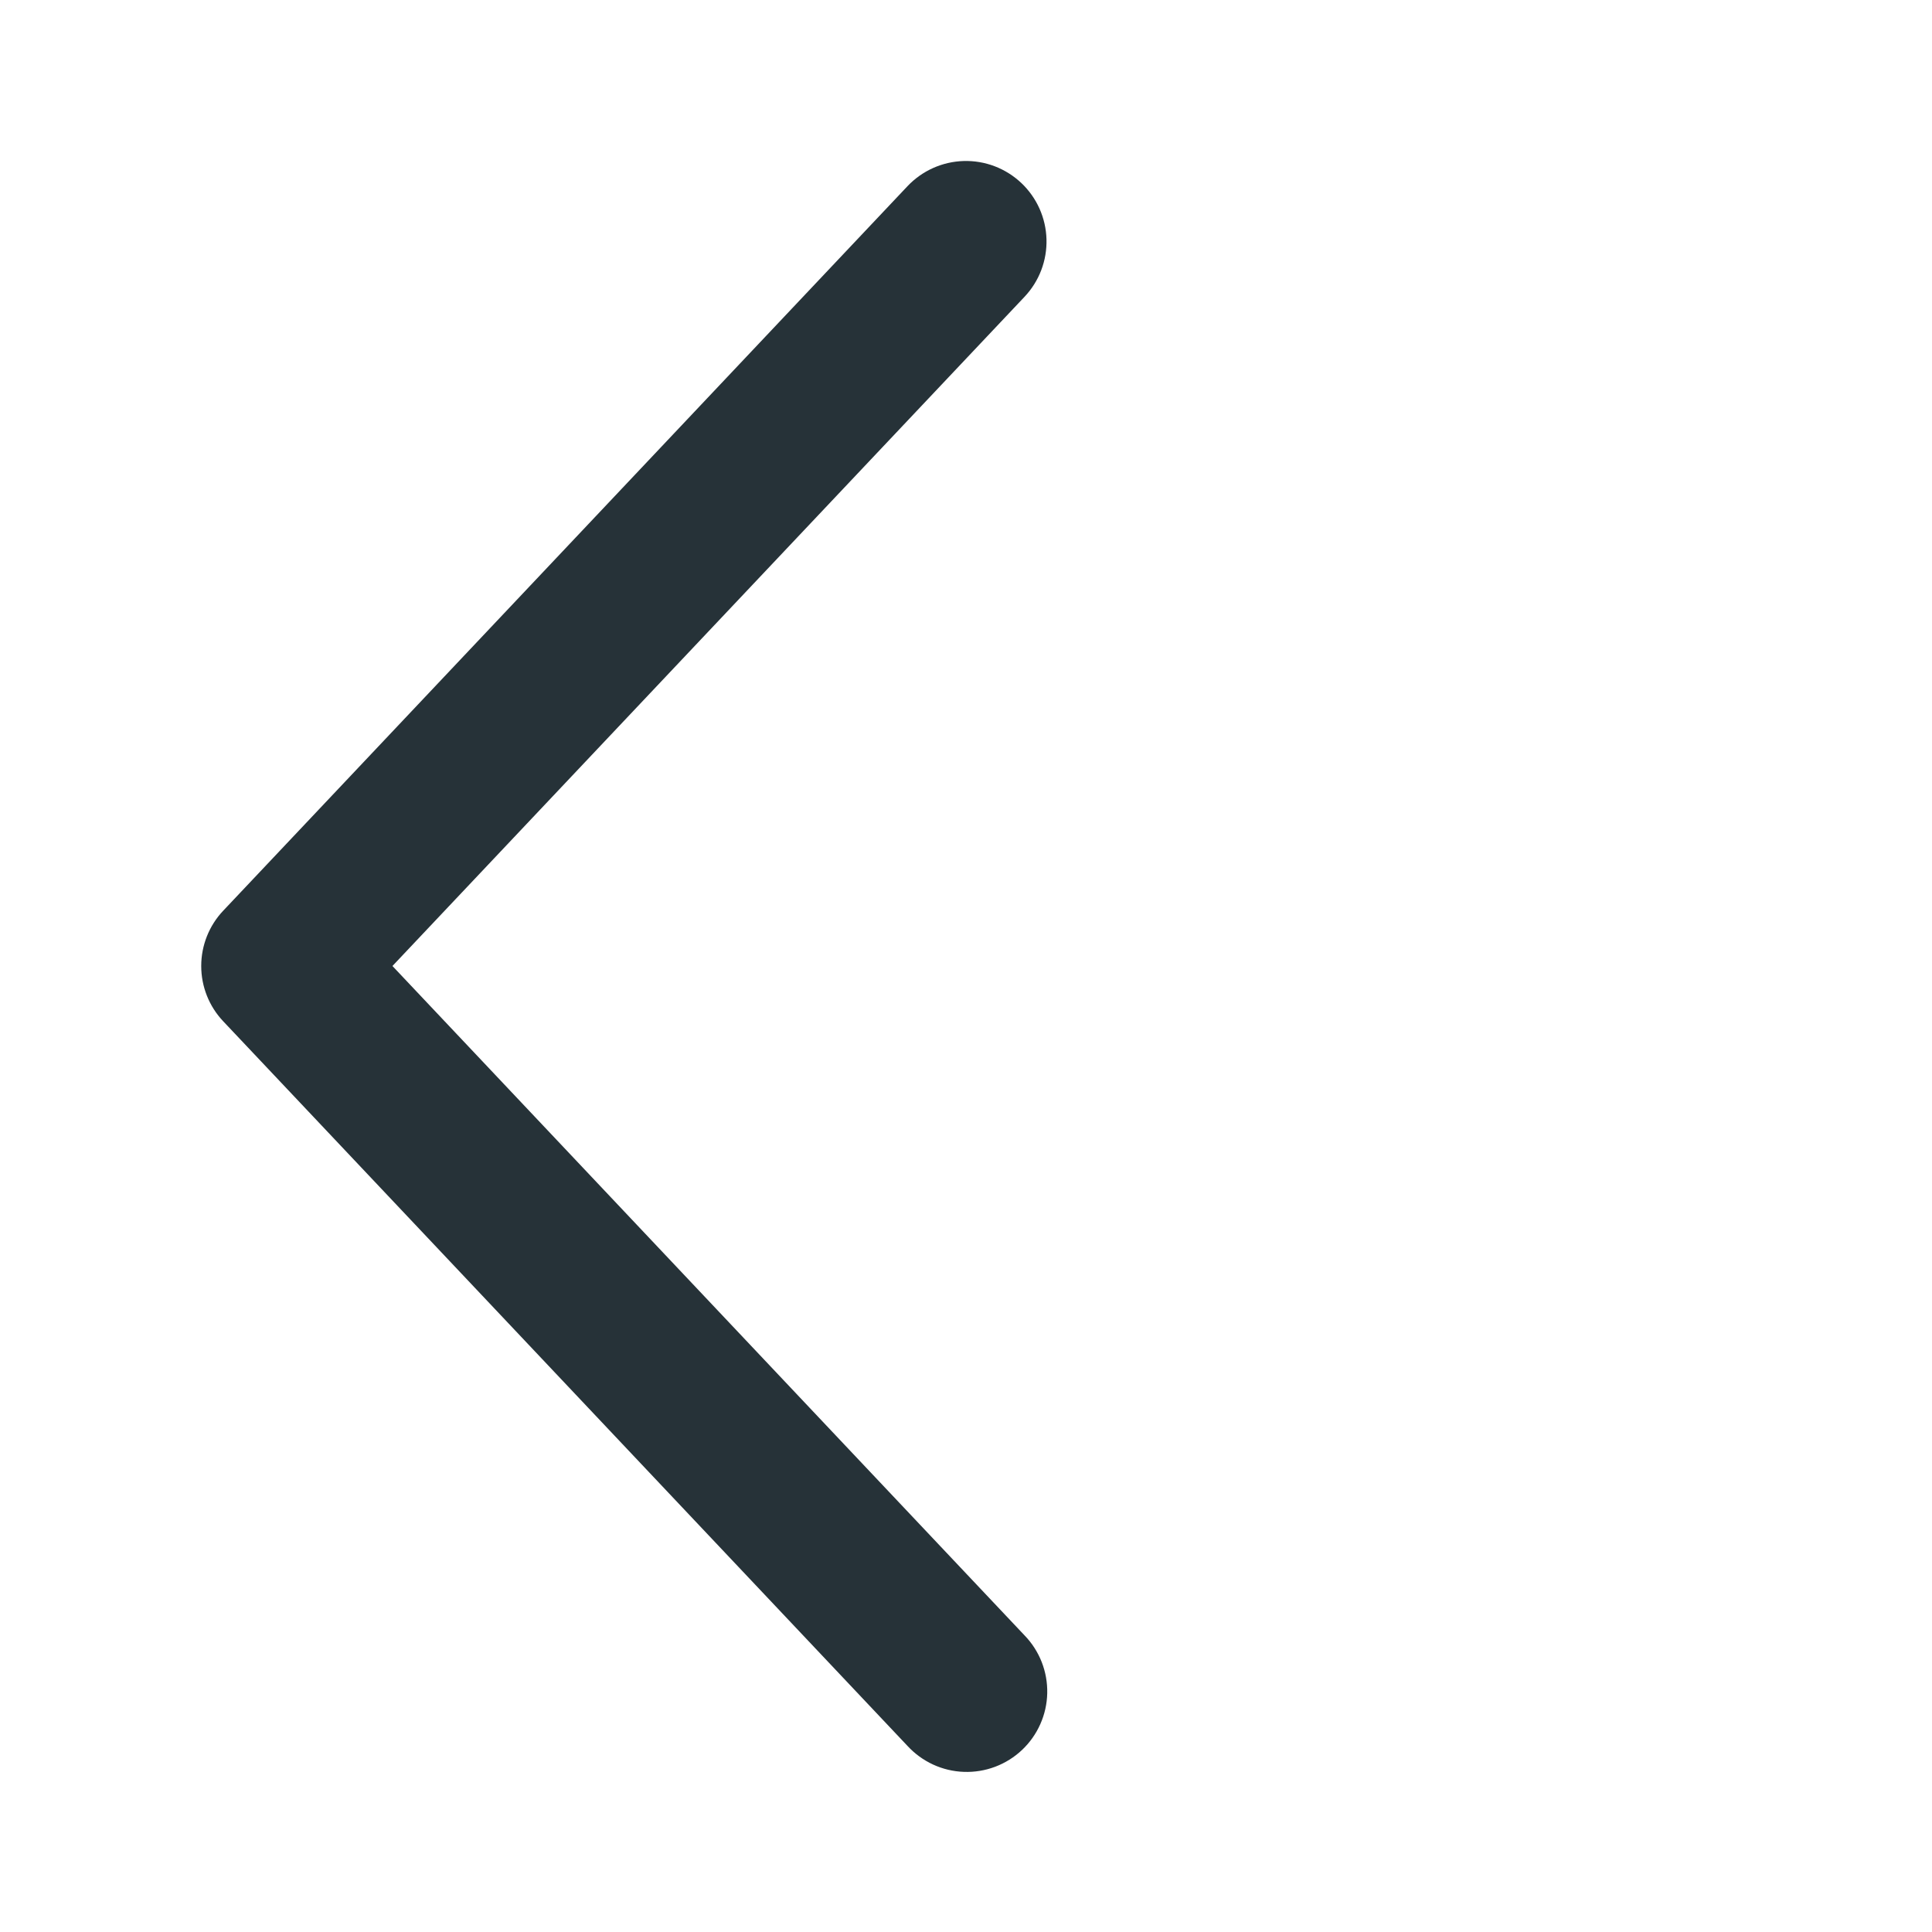 <?xml version="1.0" encoding="UTF-8"?> <svg xmlns="http://www.w3.org/2000/svg" width="85" height="85" viewBox="0 0 85 85" fill="none"><path d="M45.075 13.058C45.394 12.72 45.644 12.322 45.81 11.888C45.976 11.453 46.054 10.99 46.041 10.525C46.028 10.06 45.923 9.602 45.733 9.177C45.543 8.753 45.271 8.37 44.933 8.05C44.595 7.731 44.197 7.481 43.763 7.315C43.328 7.149 42.865 7.071 42.4 7.084C41.935 7.097 41.477 7.202 41.052 7.392C40.628 7.582 40.245 7.854 39.925 8.192L9.821 40.067C9.199 40.724 8.853 41.595 8.853 42.5C8.853 43.405 9.199 44.276 9.821 44.933L39.925 76.812C40.243 77.157 40.626 77.436 41.052 77.633C41.478 77.829 41.939 77.939 42.408 77.955C42.877 77.972 43.344 77.895 43.783 77.73C44.222 77.564 44.624 77.313 44.965 76.991C45.306 76.669 45.58 76.282 45.77 75.853C45.961 75.424 46.064 74.962 46.074 74.493C46.084 74.024 46.001 73.557 45.83 73.121C45.658 72.684 45.402 72.286 45.075 71.949L17.266 42.5L45.075 13.058Z" fill="#263238"></path></svg> 